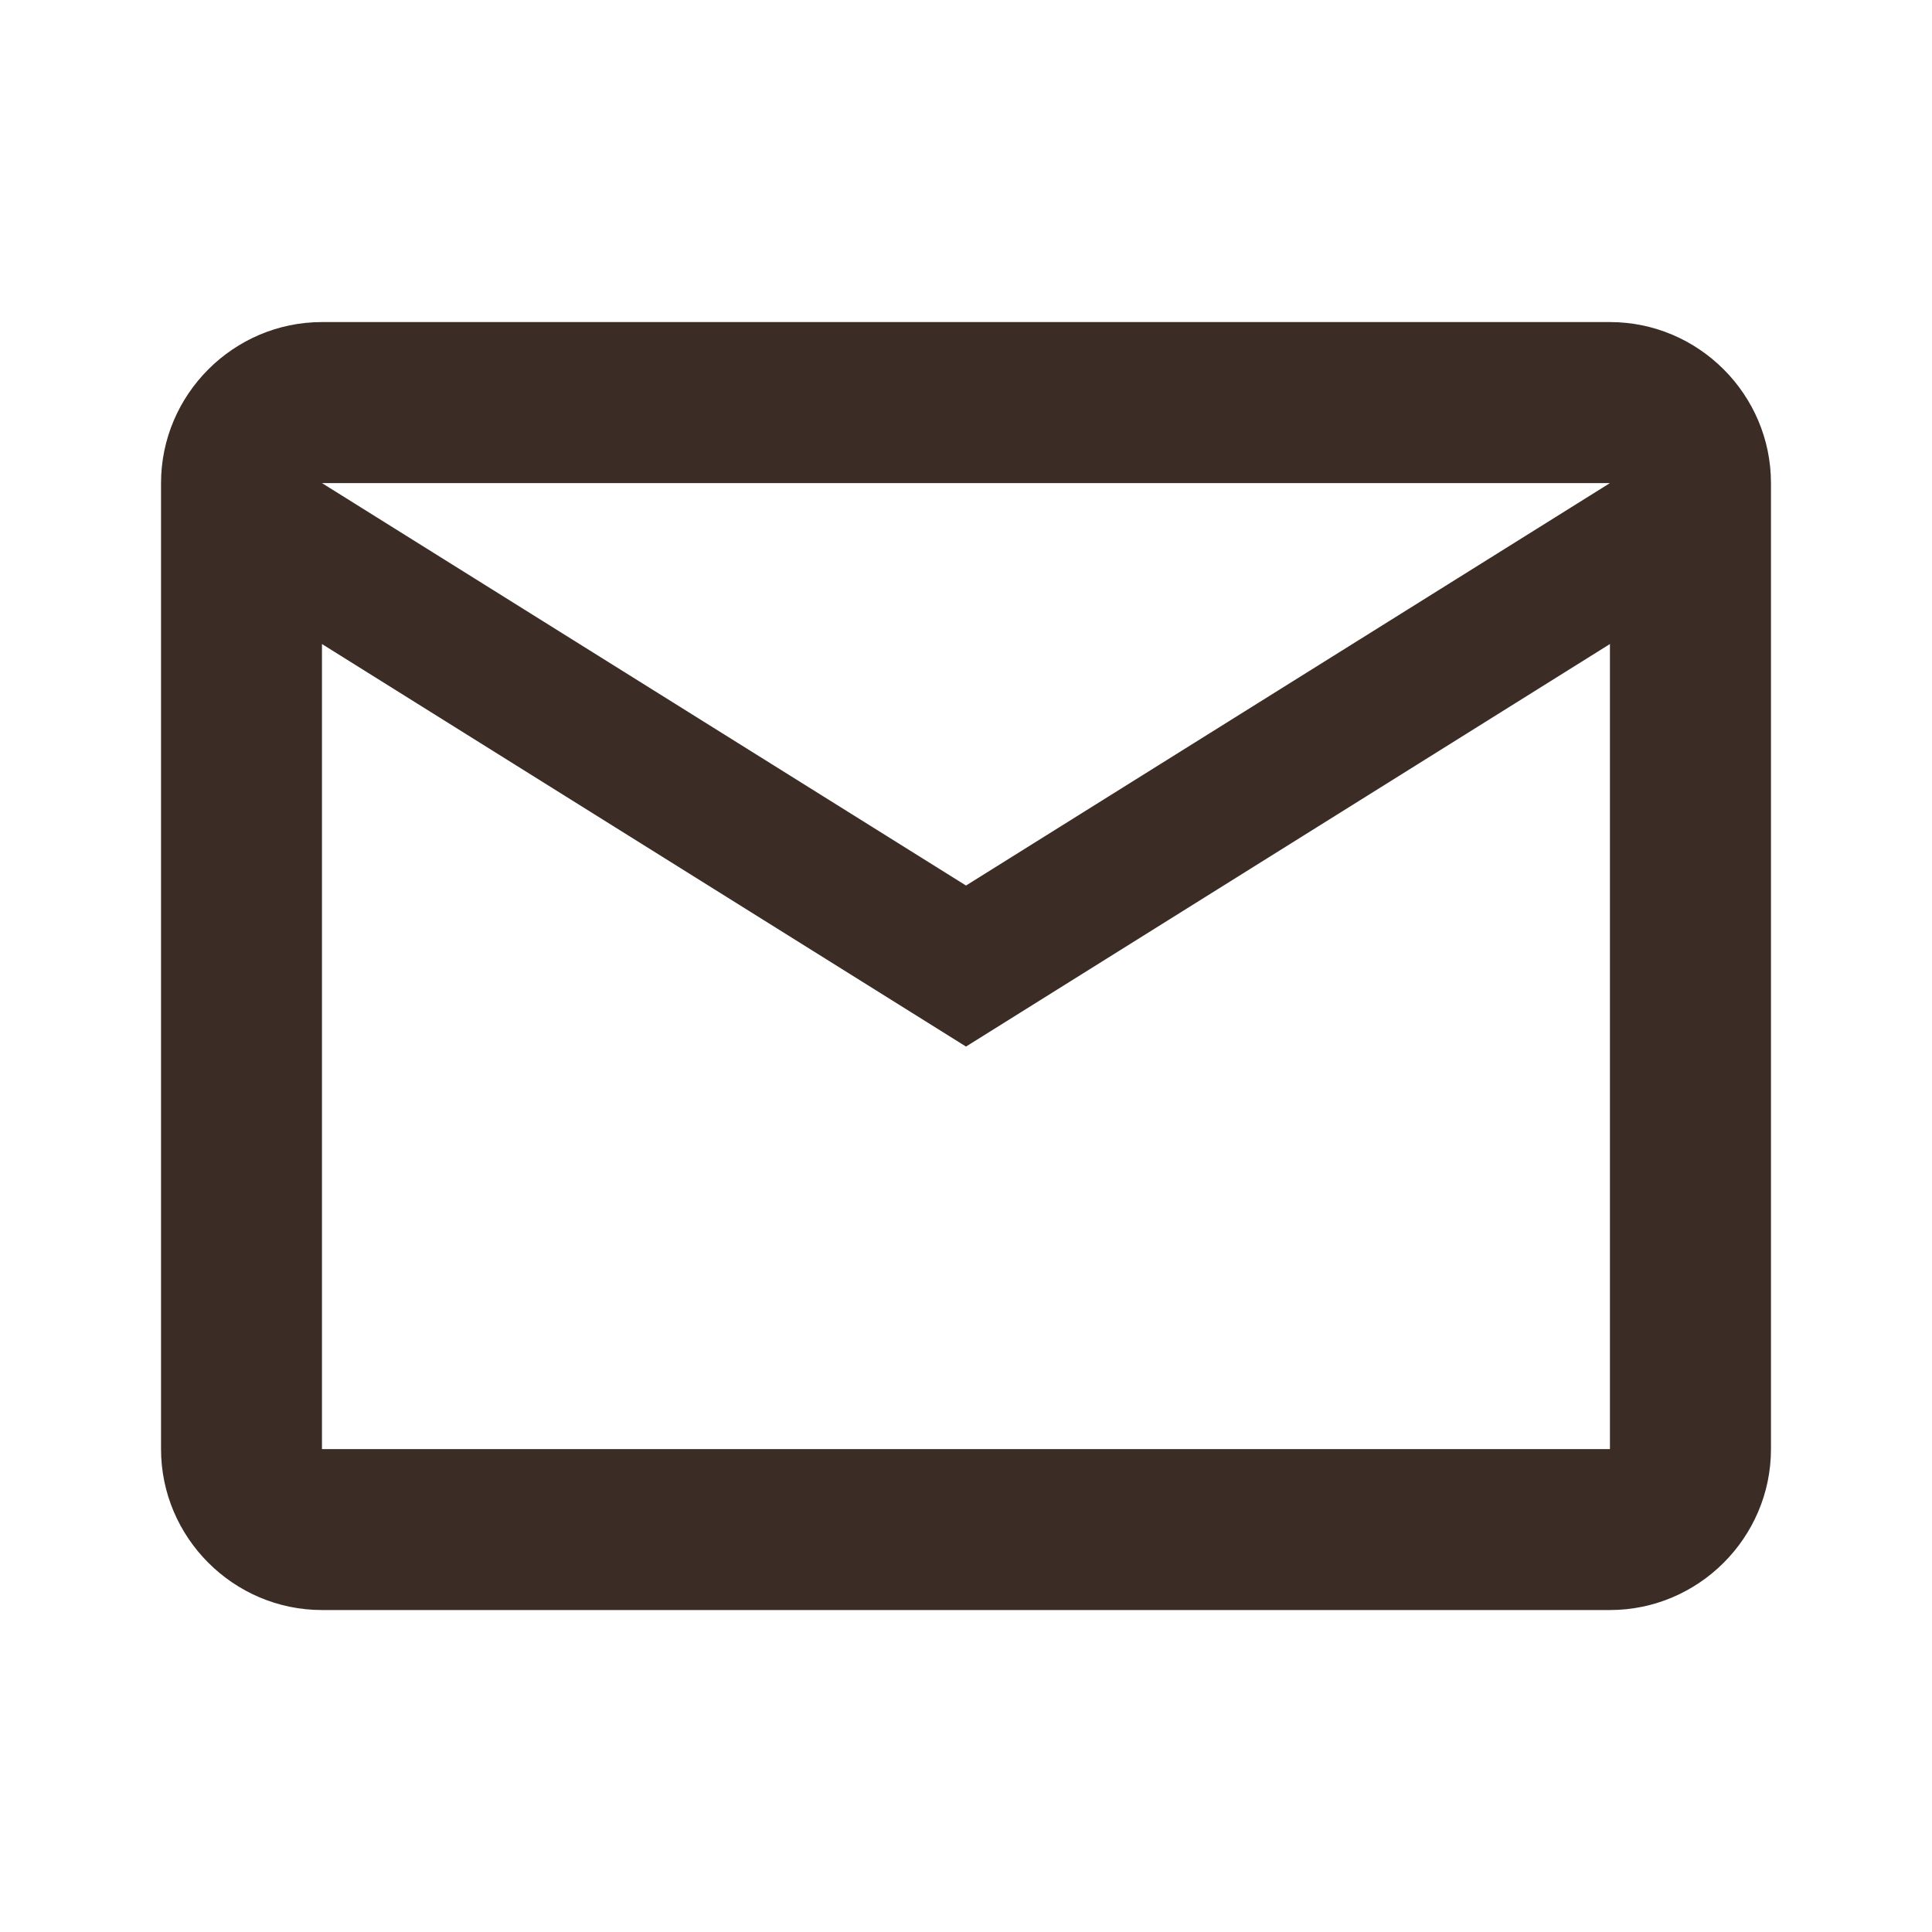 <?xml version="1.0" encoding="UTF-8"?> <svg xmlns="http://www.w3.org/2000/svg" width="20" height="20" viewBox="0 0 20 20" fill="none"><path d="M18.333 5.001C18.333 4.084 17.583 3.334 16.666 3.334H3.333C2.417 3.334 1.667 4.084 1.667 5.001V15.001C1.667 15.917 2.417 16.667 3.333 16.667H16.666C17.583 16.667 18.333 15.917 18.333 15.001V5.001ZM16.666 5.001L10 9.167L3.333 5.001H16.666ZM16.666 15.001H3.333V6.667L10 10.834L16.666 6.667V15.001Z" fill="#3B2D25"></path></svg> 